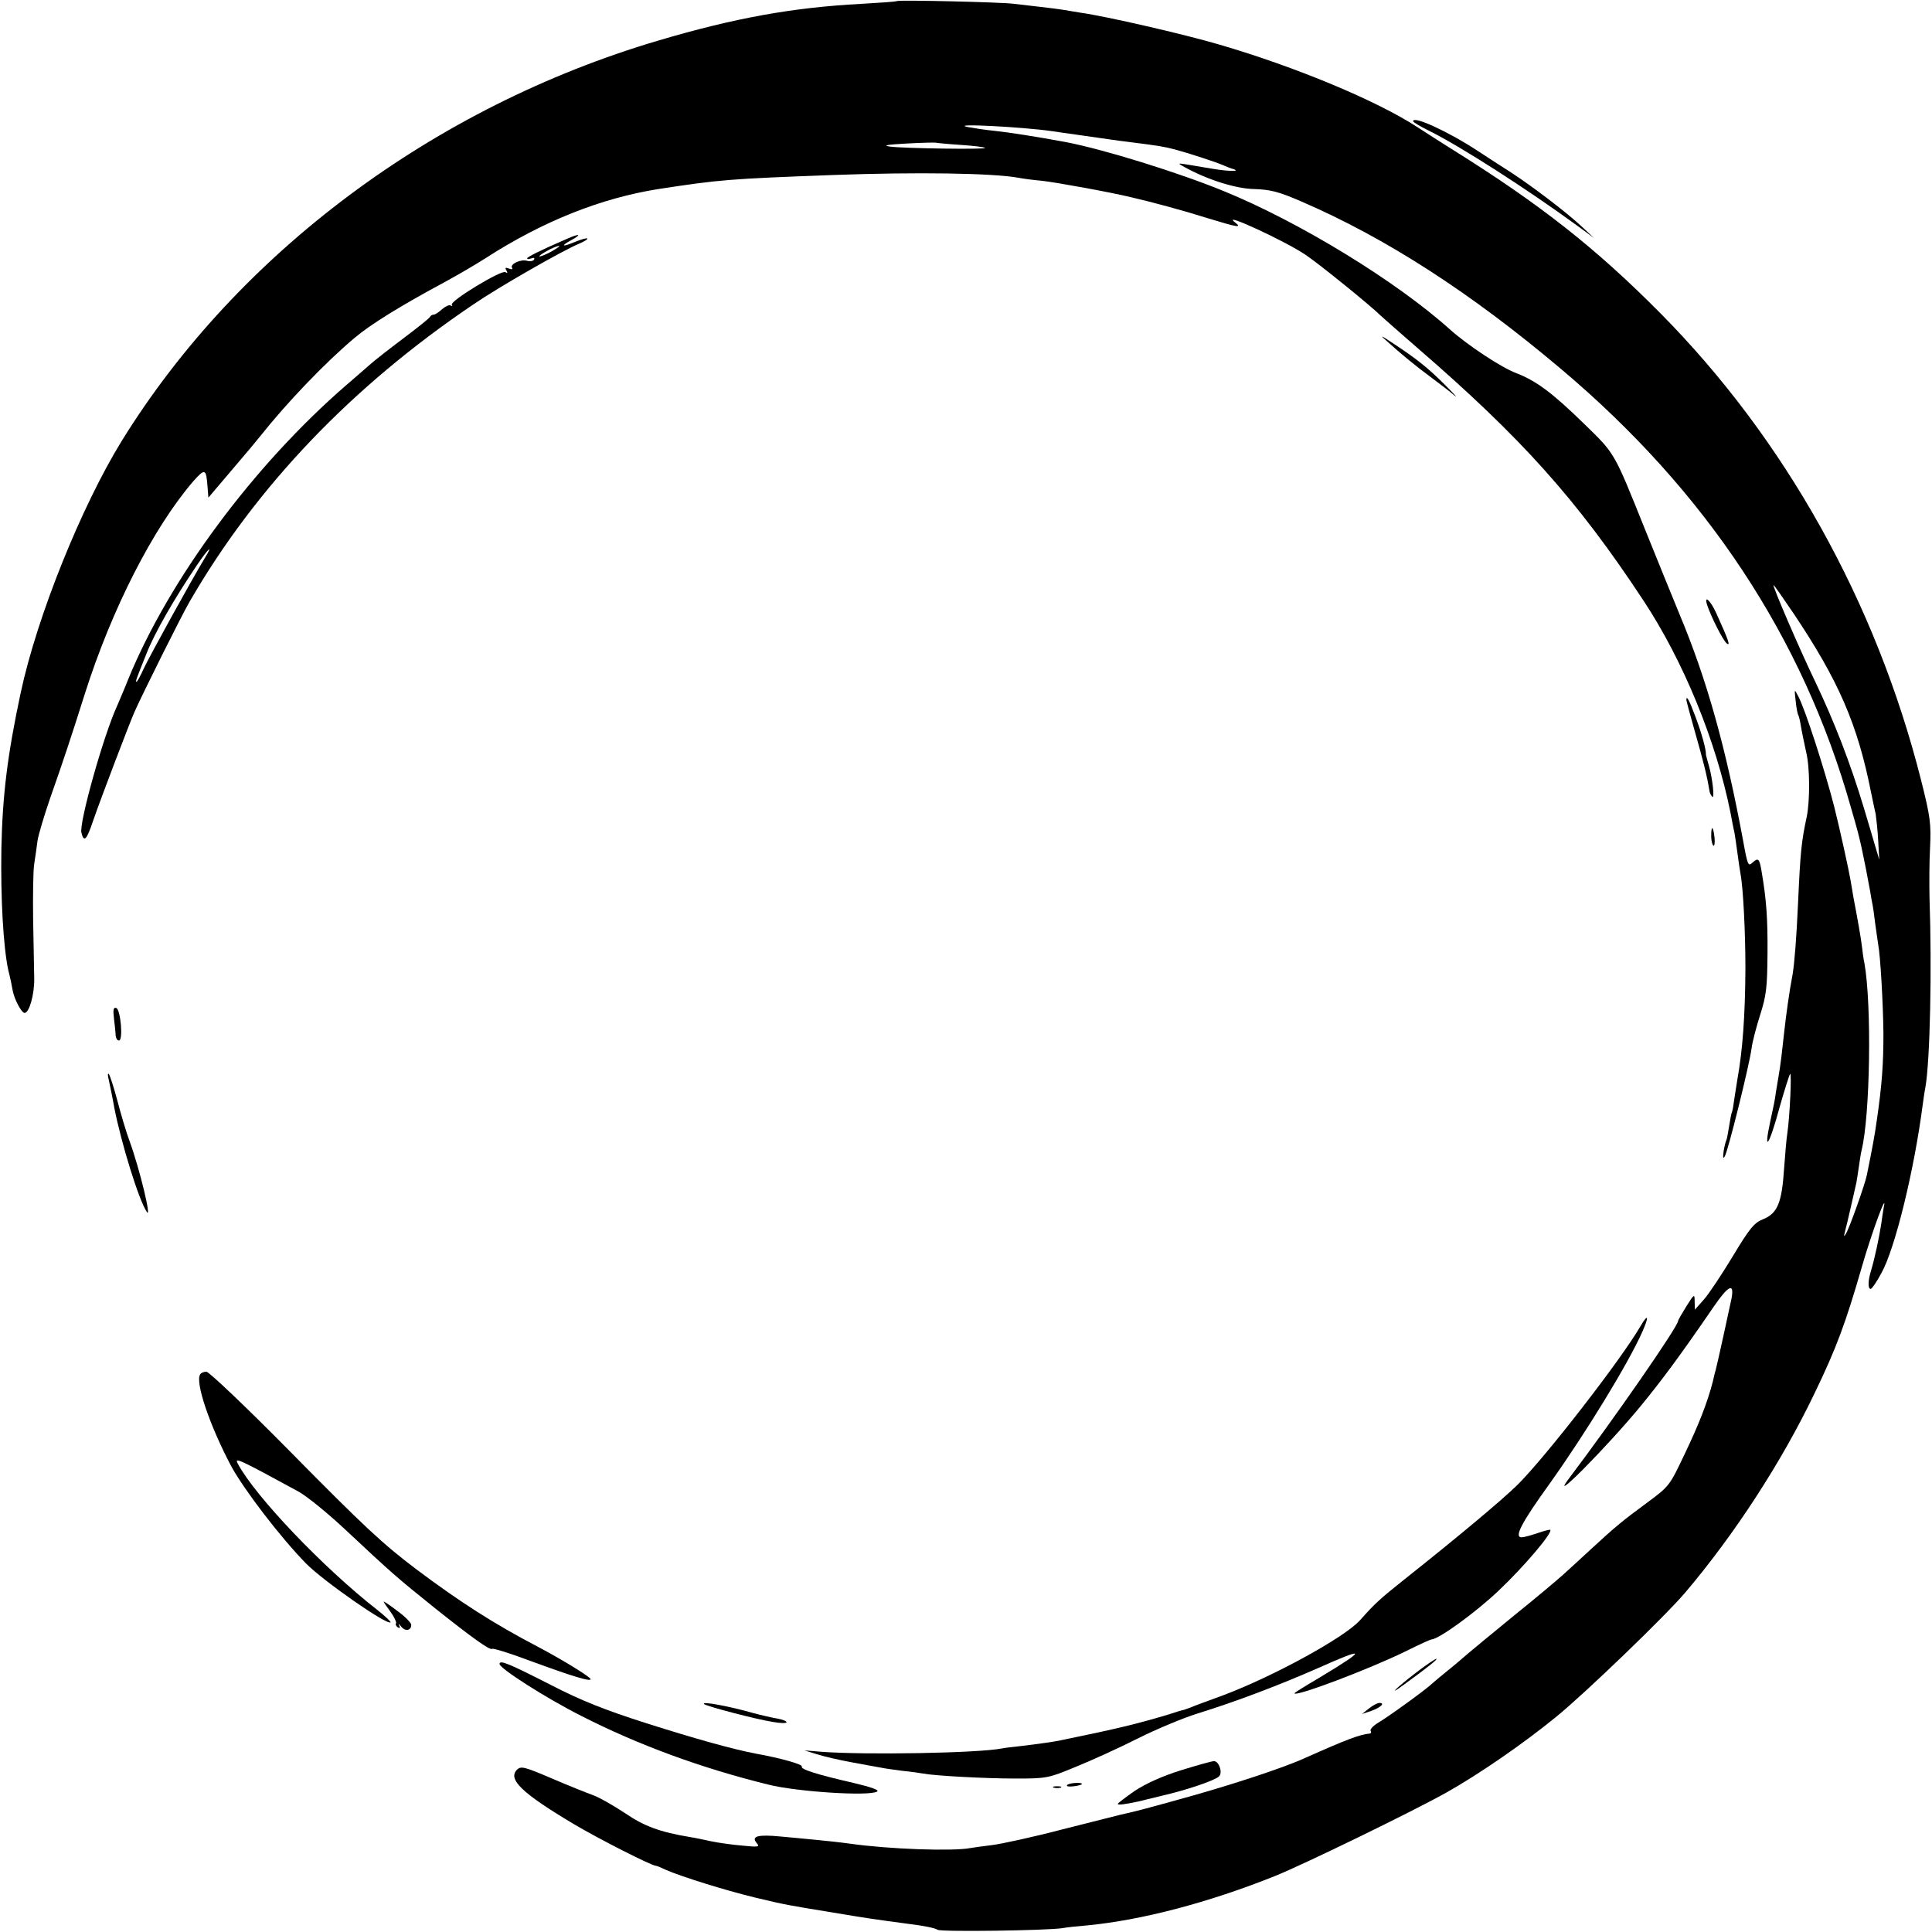 <?xml version="1.0" standalone="no"?>
<!DOCTYPE svg PUBLIC "-//W3C//DTD SVG 20010904//EN"
 "http://www.w3.org/TR/2001/REC-SVG-20010904/DTD/svg10.dtd">
<svg version="1.0" xmlns="http://www.w3.org/2000/svg"
 width="700pt" height="700pt" viewBox="0 0 700 700"
 preserveAspectRatio="xMidYMid meet">
<g transform="translate(0,700) scale(0.1,-0.1)"
fill="#000000" stroke="none">
<path d="M3249 6996 c-2 -2 -60 -6 -129 -10 -247 -13 -458 -51 -735 -133 -812
-240 -1522 -769 -1943 -1449 -147 -238 -308 -638 -367 -914 -48 -225 -66 -371
-70 -565 -3 -180 7 -356 25 -440 7 -27 14 -61 16 -74 6 -32 32 -81 43 -81 17
0 36 67 35 125 -1 33 -2 130 -4 215 -1 85 0 175 4 200 4 25 9 62 12 84 3 21
24 91 46 155 47 133 76 221 125 376 98 309 248 602 393 771 43 48 47 47 52
-20 l3 -39 85 100 c47 55 94 111 104 124 96 121 236 267 341 355 58 49 166
116 330 204 44 24 109 62 145 85 206 133 417 217 625 250 222 34 255 37 635
51 301 11 576 7 670 -10 14 -3 52 -8 85 -11 48 -5 252 -42 325 -60 74 -17 192
-49 274 -75 111 -34 128 -37 100 -15 -52 40 182 -68 256 -118 48 -32 237 -185
273 -221 12 -11 72 -64 132 -116 377 -326 577 -548 819 -915 146 -221 264
-510 316 -770 5 -27 11 -59 14 -70 2 -11 7 -45 11 -75 4 -30 9 -64 11 -75 10
-51 18 -213 18 -345 -1 -169 -10 -295 -29 -400 -2 -14 -7 -45 -11 -70 -3 -24
-7 -47 -9 -50 -2 -3 -6 -25 -10 -50 -4 -25 -8 -47 -10 -51 -2 -3 -7 -21 -10
-40 -3 -23 -2 -29 4 -19 12 19 89 330 97 390 3 25 18 81 32 125 22 69 25 99
26 220 1 127 -4 195 -21 295 -8 49 -12 54 -33 35 -16 -15 -18 -11 -34 77 -63
340 -132 587 -231 823 -25 61 -81 198 -124 305 -115 286 -108 274 -223 386
-115 112 -172 154 -244 182 -54 20 -176 101 -239 157 -194 175 -547 391 -822
503 -166 68 -435 151 -570 177 -108 20 -211 36 -260 41 -32 3 -76 10 -98 14
-65 14 201 0 305 -15 14 -2 61 -9 105 -15 44 -6 91 -13 105 -15 14 -2 48 -7
75 -10 103 -13 121 -16 160 -26 52 -14 154 -47 180 -59 11 -5 27 -11 35 -13
26 -9 -21 -8 -80 2 -137 23 -128 23 -99 6 83 -46 187 -79 254 -80 58 -2 87 -9
170 -45 306 -132 613 -330 941 -607 526 -443 877 -974 1050 -1588 26 -89 29
-103 39 -147 16 -78 15 -71 31 -158 4 -25 8 -47 9 -50 1 -3 5 -32 9 -65 4 -32
10 -67 11 -77 8 -39 18 -218 19 -323 0 -108 -5 -184 -24 -314 -8 -57 -15 -94
-36 -198 -6 -32 -64 -195 -76 -213 -7 -12 -8 -11 -4 5 7 25 36 153 42 180 2
11 6 37 9 58 3 21 7 48 10 60 31 126 37 528 10 678 -3 13 -7 41 -9 61 -4 32
-15 95 -30 173 -2 11 -7 40 -11 65 -6 36 -39 187 -60 270 -34 132 -106 355
-130 398 -14 27 -14 26 -9 -17 2 -24 7 -47 9 -51 3 -4 7 -23 10 -41 3 -19 12
-61 19 -94 14 -56 14 -177 2 -235 -19 -88 -23 -128 -31 -305 -6 -134 -13 -221
-20 -265 -11 -56 -24 -149 -30 -205 -8 -73 -13 -119 -21 -165 -3 -19 -8 -46
-10 -60 -3 -25 -8 -48 -20 -103 -26 -121 -3 -86 34 52 18 63 35 117 38 120 6
6 -1 -151 -10 -214 -3 -16 -8 -75 -12 -130 -8 -123 -24 -161 -75 -182 -33 -13
-49 -32 -111 -135 -40 -66 -87 -137 -105 -157 l-32 -36 -1 29 c0 29 -1 29 -30
-17 -16 -26 -30 -50 -30 -53 0 -20 -233 -356 -394 -569 -82 -108 137 113 258
260 78 95 144 184 264 359 54 79 76 90 66 33 -6 -30 -52 -240 -58 -262 -2 -5
-6 -23 -10 -40 -19 -75 -52 -159 -103 -265 -54 -114 -55 -115 -136 -175 -84
-62 -111 -83 -206 -171 -31 -29 -74 -68 -96 -88 -22 -20 -103 -88 -180 -150
-77 -63 -151 -124 -165 -136 -14 -12 -45 -39 -70 -59 -25 -20 -51 -42 -59 -49
-22 -22 -162 -123 -198 -144 -18 -11 -30 -24 -27 -29 3 -5 2 -9 -3 -10 -35 -3
-81 -20 -238 -90 -85 -38 -278 -101 -465 -152 -112 -31 -149 -41 -200 -52 -8
-2 -103 -26 -210 -53 -107 -28 -222 -53 -255 -57 -33 -4 -69 -9 -80 -11 -64
-12 -294 -4 -435 16 -36 5 -92 11 -125 14 -33 3 -90 9 -127 12 -82 8 -107 1
-87 -23 13 -15 8 -16 -51 -10 -36 3 -87 10 -115 16 -27 6 -61 13 -75 15 -108
18 -166 39 -236 87 -41 27 -93 57 -116 65 -22 8 -90 35 -150 61 -99 42 -110
45 -125 31 -34 -35 18 -85 206 -197 89 -53 282 -151 297 -151 4 0 20 -7 37
-15 52 -23 214 -74 322 -100 113 -27 115 -27 280 -54 131 -22 146 -24 280 -42
50 -6 95 -15 102 -21 11 -8 393 -3 453 6 14 3 54 7 90 10 196 19 438 82 680
179 104 42 495 232 620 302 118 66 283 180 400 276 104 85 392 362 466 449
178 210 349 472 469 723 78 161 113 256 170 454 36 126 95 285 80 218 -2 -11
-6 -38 -9 -60 -7 -46 -24 -127 -37 -169 -11 -36 -12 -66 -1 -66 4 0 22 26 39
58 49 88 118 370 149 607 3 22 7 51 10 65 17 97 24 426 15 685 -1 50 -1 133 2
185 4 86 1 110 -33 245 -163 644 -493 1235 -945 1691 -232 234 -435 394 -749
590 -43 27 -101 64 -130 83 -147 96 -442 219 -720 300 -126 37 -408 102 -501
115 -23 4 -50 8 -60 10 -11 2 -49 7 -85 11 -36 4 -78 9 -95 11 -37 6 -421 15
-426 10z m231 -521 c47 -3 87 -8 89 -11 7 -6 -296 -2 -345 5 -28 4 -10 7 61
11 55 3 103 4 106 3 3 -1 43 -5 89 -8z m3018 -1697 c163 -243 232 -401 281
-648 6 -30 14 -66 17 -80 2 -14 7 -56 9 -95 l4 -70 -15 50 c-8 28 -26 88 -40
135 -50 166 -107 313 -177 460 -55 114 -157 350 -151 350 2 0 34 -46 72 -102z"/>
<path d="M5120 6561 c0 -4 26 -19 58 -35 110 -54 355 -211 537 -344 l60 -44
-45 42 c-57 53 -177 144 -255 195 -33 21 -87 56 -119 77 -106 70 -236 130
-236 109z"/>
<path d="M2055 6135 c-95 -41 -145 -66 -145 -71 0 -4 7 -3 16 0 9 3 12 2 9 -5
-4 -5 -15 -7 -25 -4 -23 7 -63 -12 -55 -25 4 -6 -1 -7 -11 -3 -13 5 -15 3 -9
-7 5 -9 4 -11 -4 -6 -14 9 -202 -105 -194 -118 3 -5 2 -6 -4 -3 -5 4 -19 -3
-31 -13 -12 -11 -25 -20 -31 -20 -5 0 -11 -4 -13 -8 -1 -4 -46 -40 -98 -79
-52 -39 -104 -80 -115 -90 -11 -10 -52 -45 -90 -78 -336 -291 -641 -702 -790
-1065 -14 -36 -33 -79 -40 -96 -50 -108 -139 -426 -130 -461 9 -37 19 -27 43
45 27 78 127 341 149 392 25 57 171 351 200 400 240 416 588 780 1028 1077 92
63 323 195 383 220 19 8 32 16 30 19 -3 2 -21 -3 -41 -11 -50 -21 -59 -18 -17
5 40 22 30 25 -15 5z m-55 -45 c-19 -11 -39 -19 -45 -19 -5 0 6 8 25 19 19 11
40 19 45 19 6 0 -6 -8 -25 -19z m-1258 -1112 c-48 -79 -201 -357 -221 -400
-12 -27 -24 -48 -26 -48 -5 0 -3 5 35 100 30 77 102 202 184 323 42 62 60 77
28 25z"/>
<path d="M5026 5763 c46 -42 103 -89 164 -134 30 -22 66 -50 80 -62 14 -11 -2
6 -35 39 -62 62 -104 95 -189 151 -45 30 -48 30 -20 6z"/>
<path d="M6185 4809 c14 -43 57 -128 71 -140 15 -12 7 11 -37 108 -21 47 -46
70 -34 32z"/>
<path d="M6110 4464 c0 -3 13 -52 29 -108 33 -116 45 -163 55 -223 1 -7 6 -16
10 -20 9 -9 1 67 -13 115 -5 18 -10 35 -10 37 1 19 -16 80 -38 138 -22 59 -33
80 -33 61z"/>
<path d="M6200 3971 c0 -17 4 -32 8 -35 4 -2 6 11 4 30 -5 42 -12 45 -12 5z"/>
<path d="M413 3309 c3 -24 6 -52 6 -61 1 -10 6 -18 12 -18 16 0 6 113 -10 118
-10 3 -12 -6 -8 -39z"/>
<path d="M394 3088 c3 -15 13 -60 20 -101 25 -128 89 -336 118 -378 18 -28
-25 153 -62 255 -12 32 -32 99 -45 149 -13 49 -27 92 -31 96 -4 3 -4 -6 0 -21z"/>
<path d="M5945 2197 c-71 -123 -349 -481 -449 -579 -59 -57 -208 -182 -407
-340 -89 -71 -106 -86 -162 -149 -56 -62 -313 -203 -497 -272 -52 -19 -104
-38 -115 -43 -11 -4 -22 -8 -25 -9 -3 0 -30 -8 -60 -18 -111 -33 -180 -50
-380 -91 -24 -6 -91 -15 -149 -22 -30 -3 -62 -7 -71 -9 -87 -17 -497 -24 -654
-12 l-61 5 45 -14 c25 -8 81 -21 125 -29 44 -8 91 -17 104 -19 13 -3 49 -8 80
-12 31 -3 65 -8 76 -10 41 -8 224 -18 335 -18 112 0 118 1 219 43 57 23 158
69 225 103 66 33 164 74 216 90 139 43 299 104 435 164 177 79 179 70 8 -33
-51 -30 -93 -56 -93 -58 0 -15 268 86 403 152 48 24 90 43 93 43 26 0 161 98
244 177 93 88 196 210 187 220 -2 2 -23 -4 -47 -12 -23 -8 -49 -15 -57 -15
-28 0 -1 52 102 195 128 179 286 437 336 551 24 54 21 67 -6 21z"/>
<path d="M725 2020 c-18 -29 34 -183 112 -331 46 -85 178 -258 272 -354 62
-63 294 -225 306 -213 2 2 -19 22 -48 45 -195 152 -444 413 -506 531 -12 23 5
15 220 -102 31 -17 107 -79 170 -138 172 -161 186 -173 324 -284 133 -106 201
-155 208 -148 3 3 65 -16 139 -44 150 -55 218 -76 218 -66 0 8 -110 75 -196
120 -153 80 -278 160 -434 277 -123 93 -186 151 -465 434 -154 156 -288 283
-297 283 -9 0 -20 -4 -23 -10z"/>
<path d="M1390 1197 c0 -2 11 -18 25 -37 13 -18 22 -37 20 -41 -3 -4 0 -11 6
-15 8 -5 10 -2 5 7 -4 8 -1 6 8 -5 15 -18 36 -14 36 7 0 7 -22 30 -50 50 -27
21 -50 36 -50 34z"/>
<path d="M5131 940 c-73 -56 -106 -89 -46 -45 87 63 127 95 119 95 -5 -1 -38
-23 -73 -50z"/>
<path d="M1810 971 c0 -16 169 -124 296 -188 206 -105 434 -189 678 -249 103
-26 367 -43 394 -25 9 5 -21 16 -85 31 -139 32 -194 50 -188 60 4 7 -76 30
-165 46 -85 16 -220 54 -397 110 -153 49 -236 82 -345 138 -155 79 -188 93
-188 77z"/>
<path d="M2551 826 c7 -8 191 -56 250 -65 27 -5 49 -5 49 -1 0 4 -15 10 -32
13 -18 3 -58 12 -88 20 -87 25 -190 44 -179 33z"/>
<path d="M4960 810 l-25 -20 33 11 c34 12 52 29 30 29 -7 0 -24 -9 -38 -20z"/>
<path d="M4279 586 c-70 -22 -127 -48 -168 -75 -33 -23 -61 -44 -61 -47 0 -5
29 -1 75 9 11 3 50 12 86 21 87 20 191 55 206 70 14 14 -1 56 -19 55 -7 0 -61
-15 -119 -33z"/>
<path d="M3866 532 c-3 -5 8 -6 25 -4 16 2 29 6 29 8 0 8 -49 4 -54 -4z"/>
<path d="M3818 523 c6 -2 18 -2 25 0 6 3 1 5 -13 5 -14 0 -19 -2 -12 -5z"/>
</g>
</svg>
